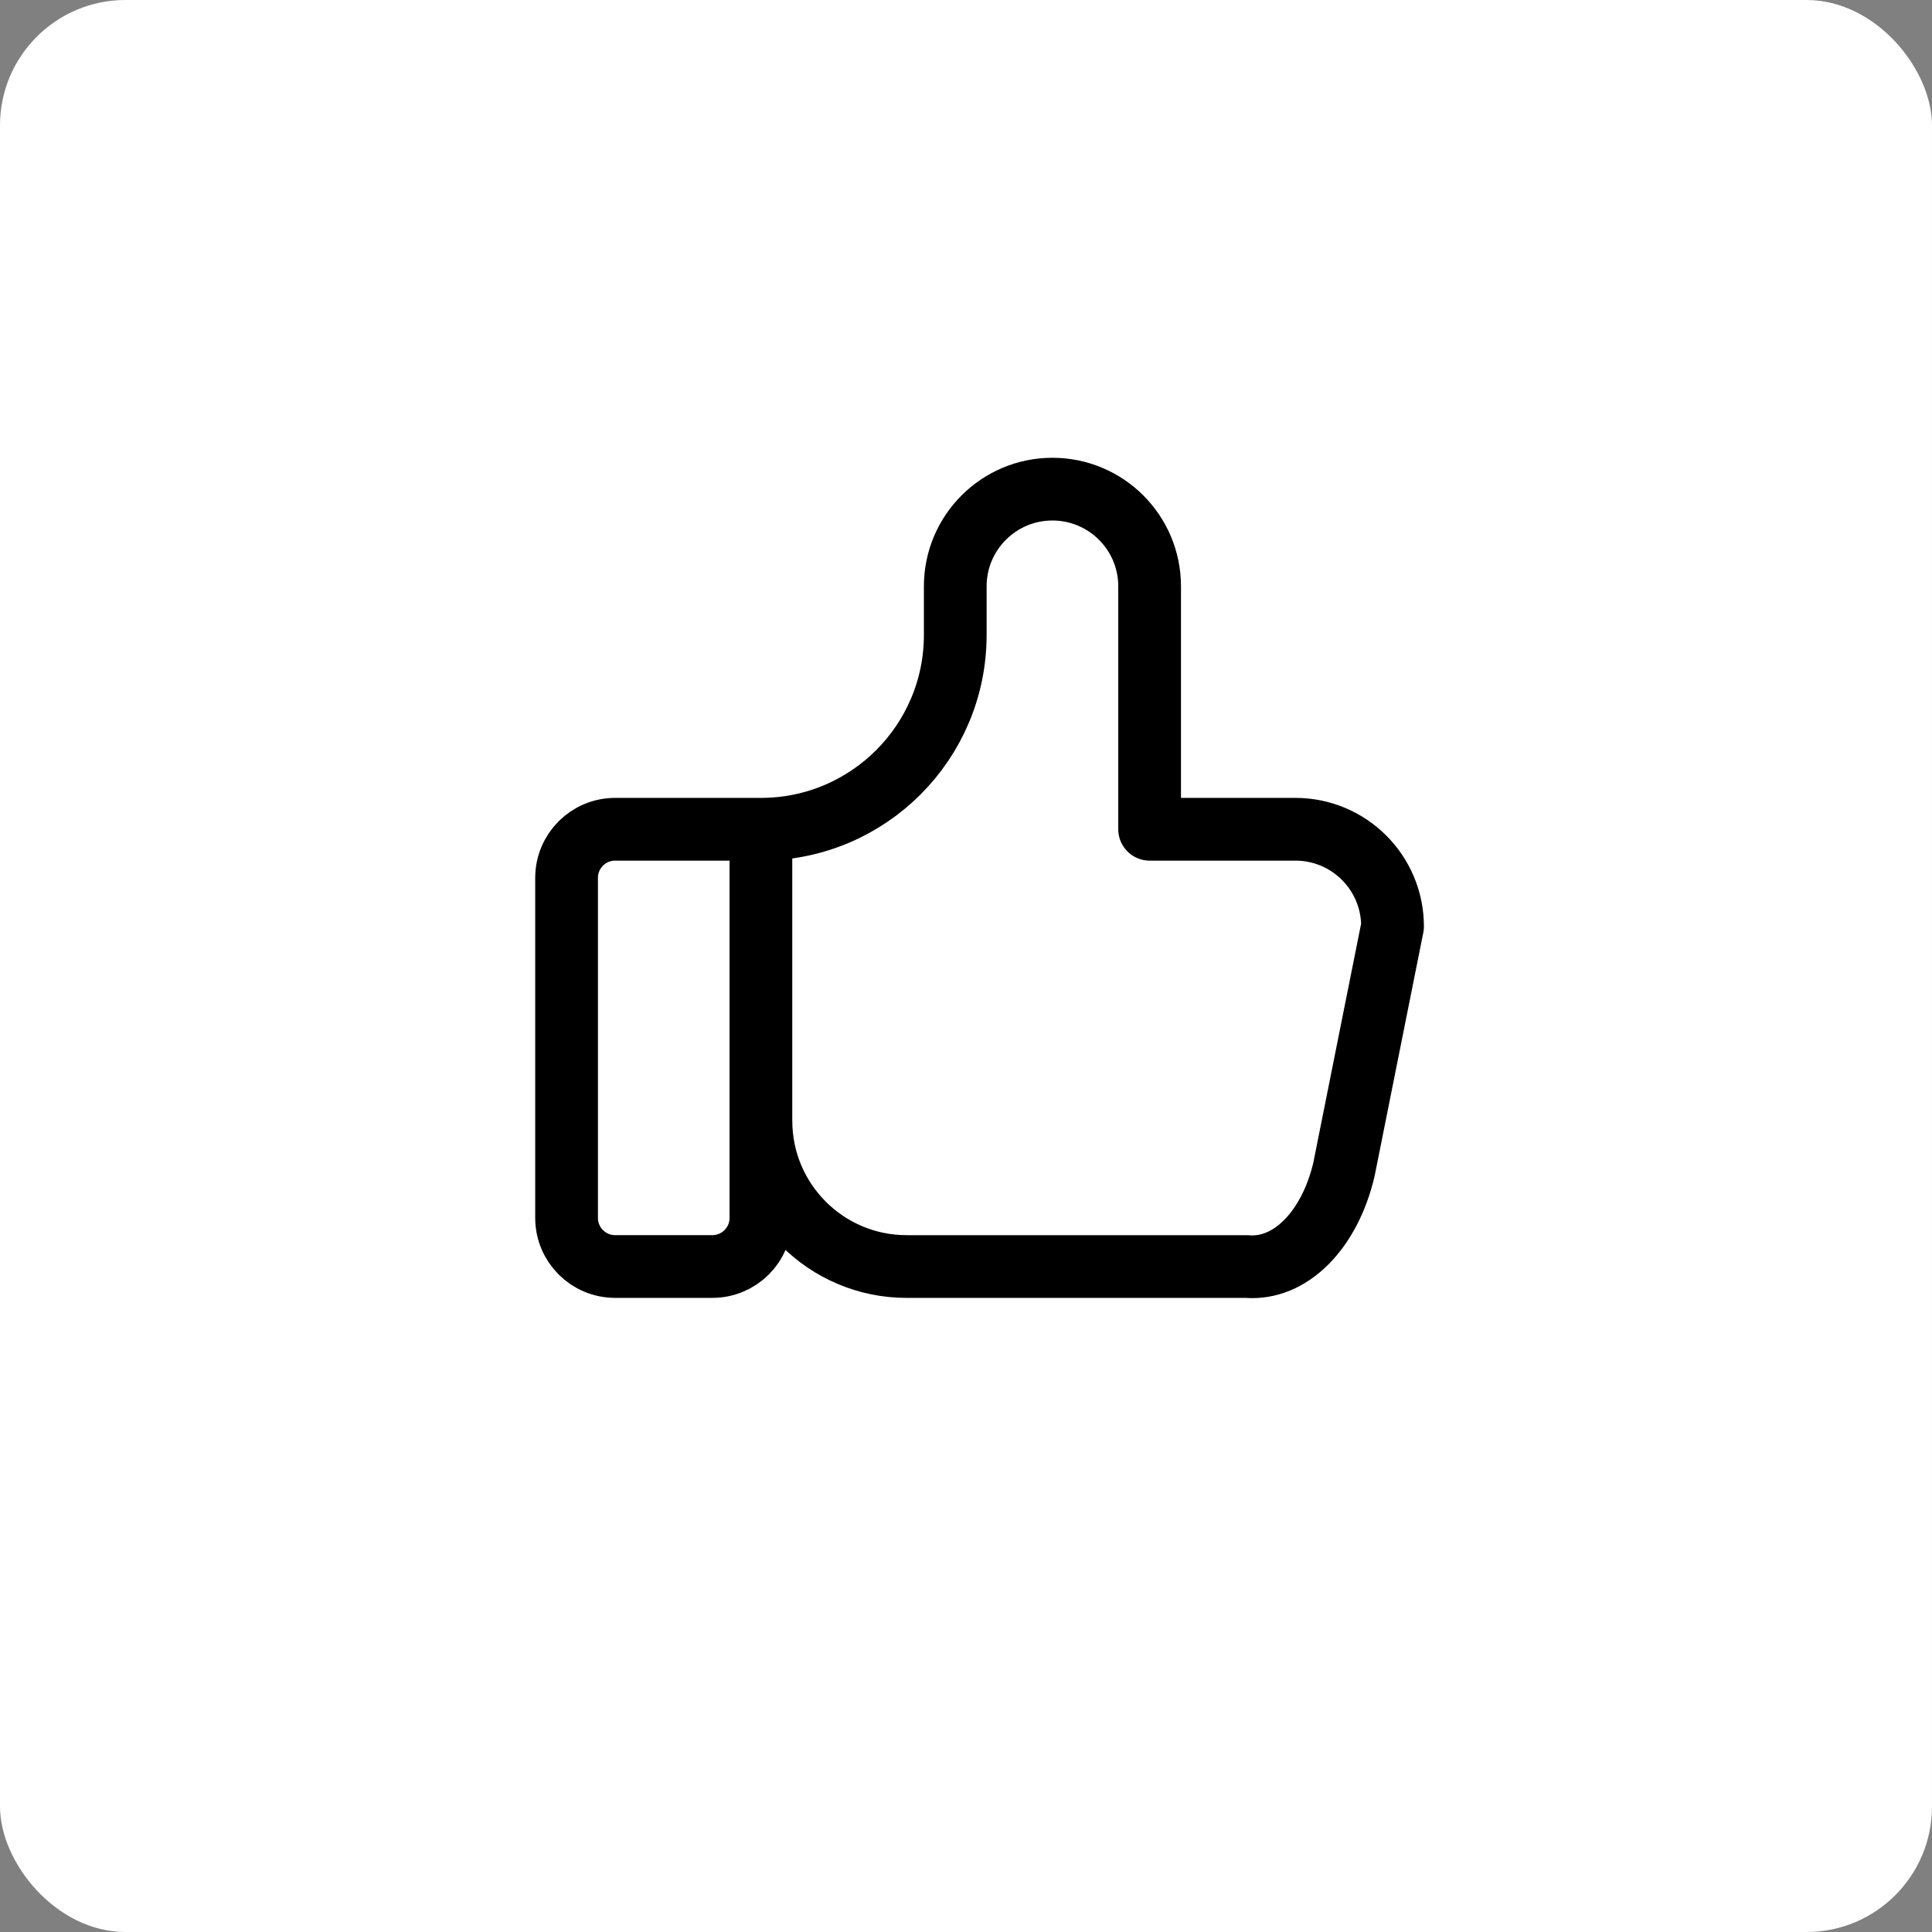 <svg xmlns="http://www.w3.org/2000/svg" fill="none" viewBox="0 0 77 77" height="77" width="77">
<rect x="0" y="0" width="77" height="77" fill="#808080" stroke="none"/>
<rect fill="white" rx="5" height="77" width="77"></rect>
<path stroke-linejoin="round" stroke-linecap="round" stroke-width="2.5" stroke="black" d="M30.326 33.049V48.541C30.326 49.61 29.459 50.477 28.39 50.477H24.517C23.448 50.477 22.581 49.61 22.581 48.541V34.986C22.581 33.917 23.448 33.05 24.517 33.05H30.326C34.604 33.05 38.072 29.582 38.072 25.304V23.368C38.072 21.229 39.806 19.495 41.945 19.495C44.084 19.495 45.818 21.229 45.818 23.368V33.05H51.627C53.766 33.05 55.5 34.784 55.5 36.923L53.564 46.605C52.992 49.045 51.413 50.624 49.691 50.478H36.136C32.928 50.478 30.327 47.877 30.327 44.669"></path>
</svg>

